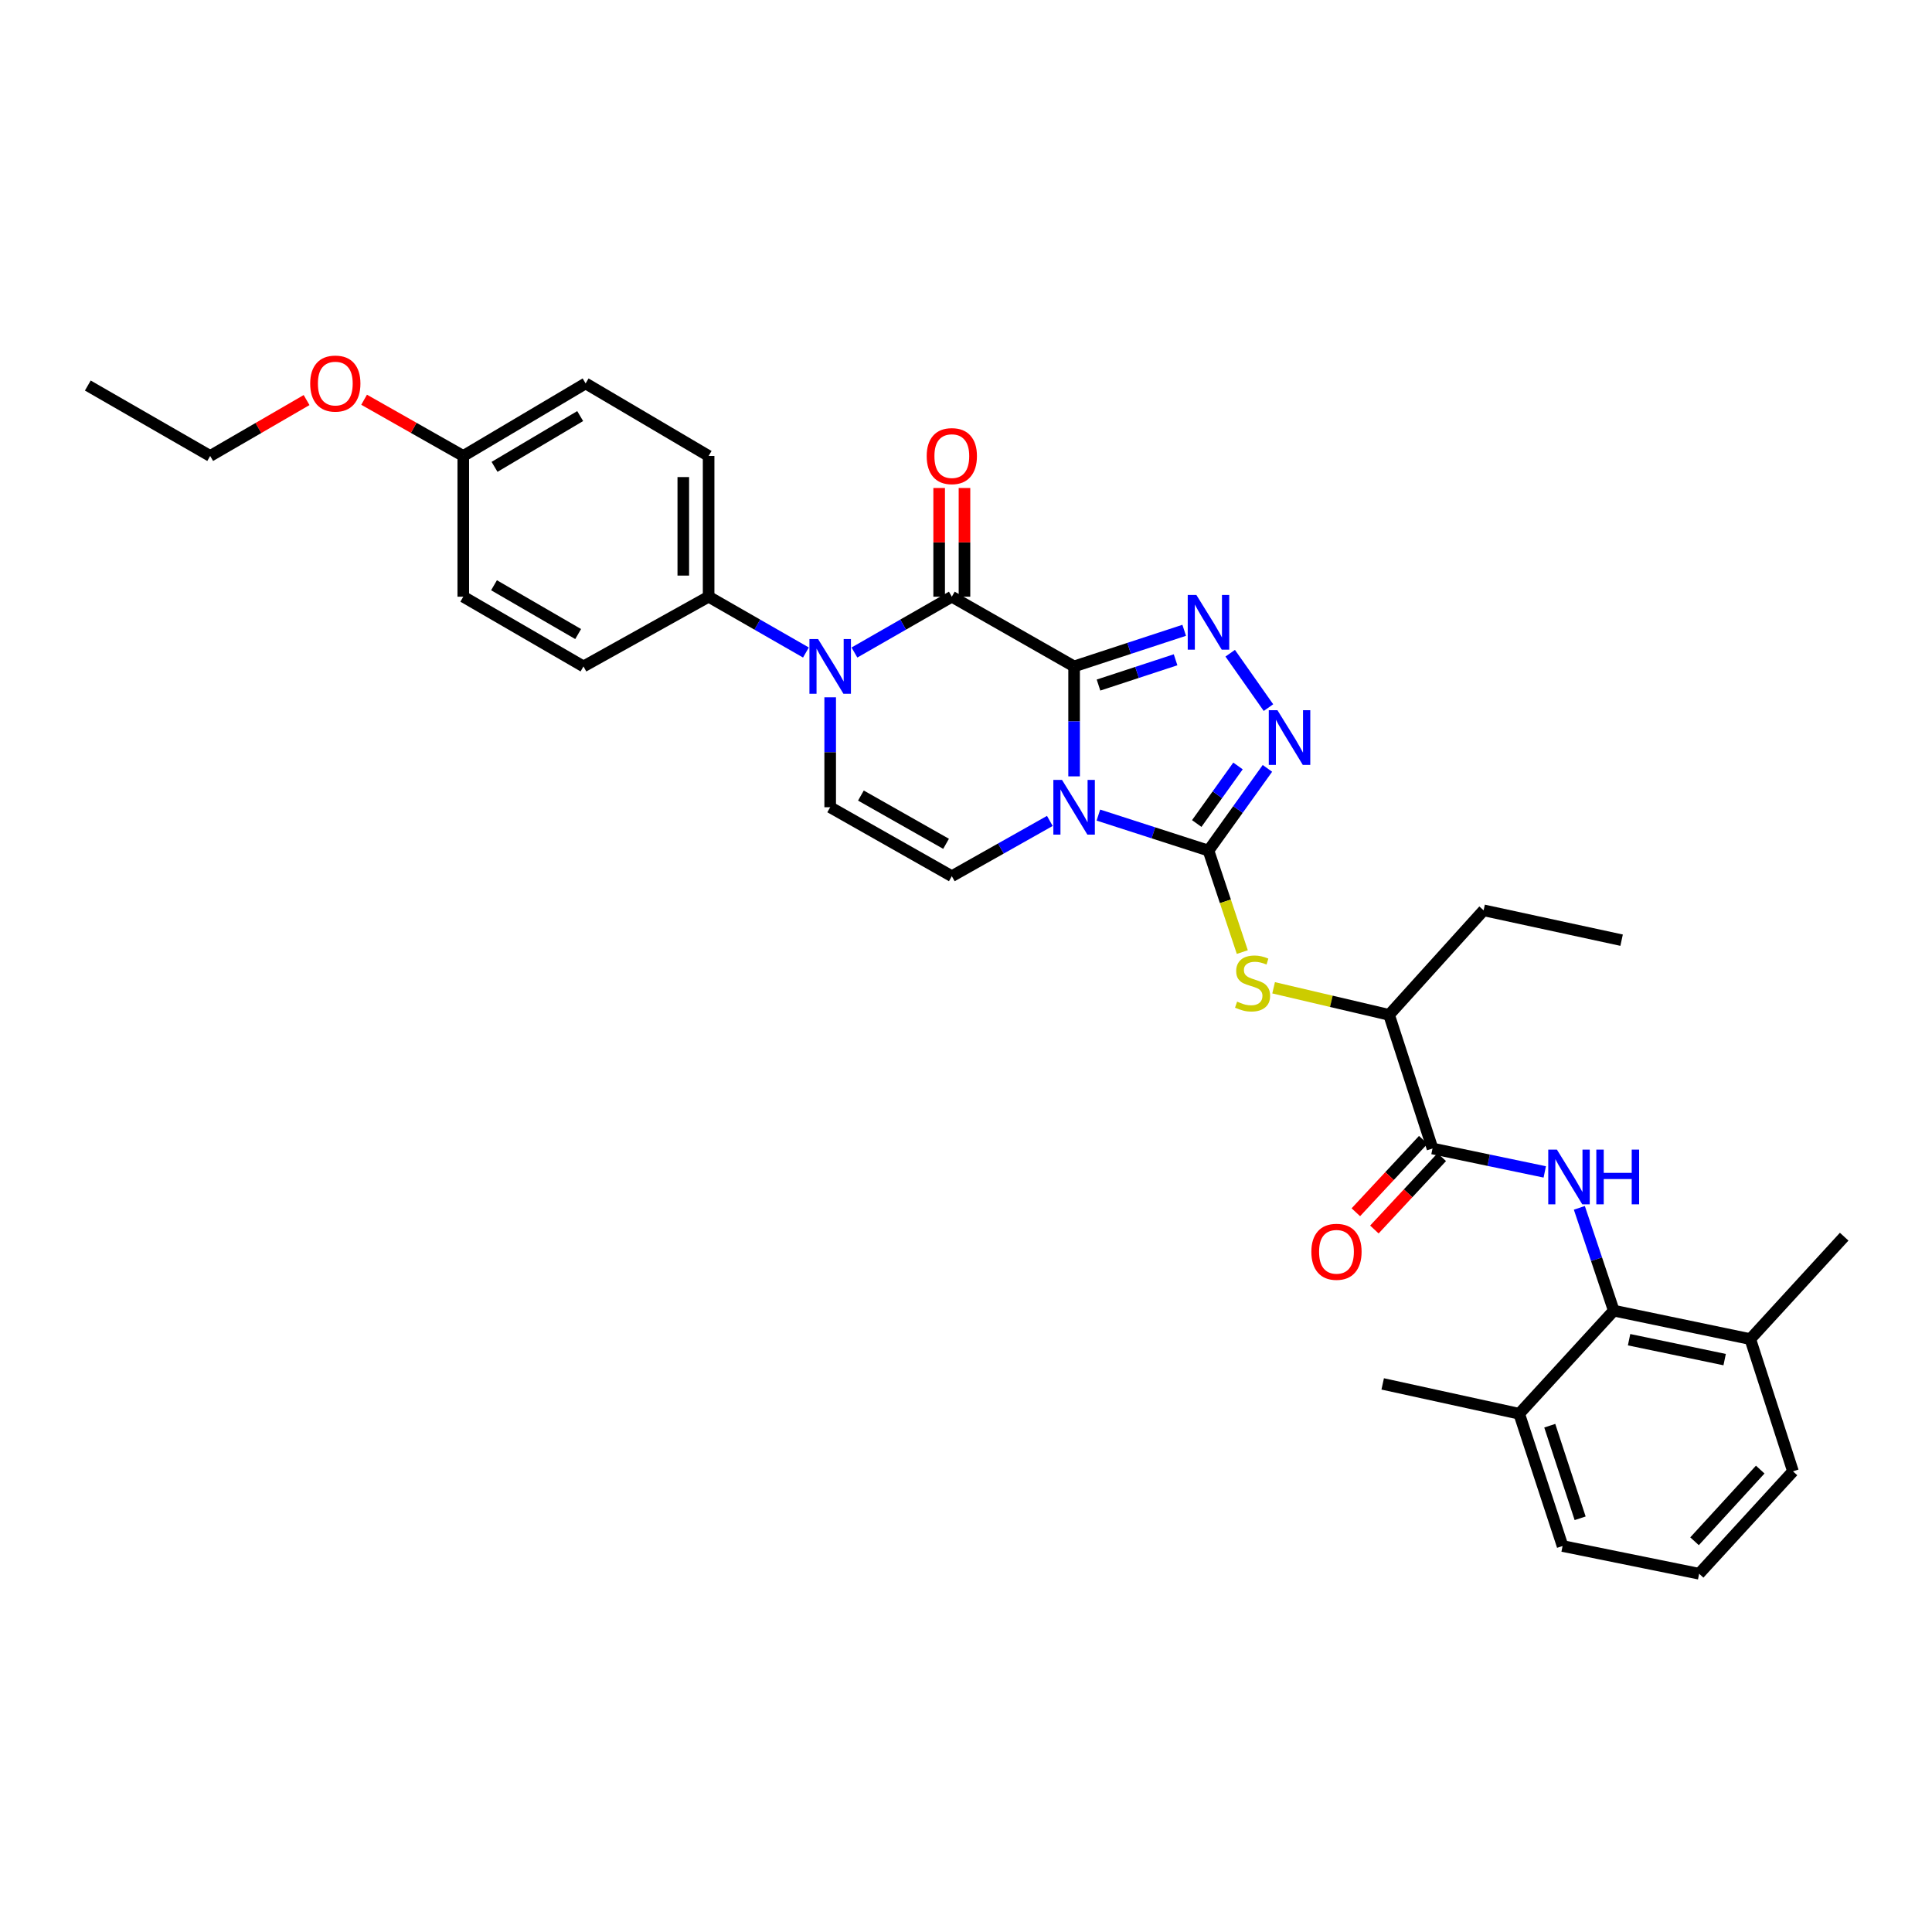 <?xml version='1.0' encoding='iso-8859-1'?>
<svg version='1.1' baseProfile='full'
              xmlns='http://www.w3.org/2000/svg'
                      xmlns:rdkit='http://www.rdkit.org/xml'
                      xmlns:xlink='http://www.w3.org/1999/xlink'
                  xml:space='preserve'
width='1000px' height='1000px' viewBox='0 0 1000 1000'>
<!-- END OF HEADER -->
<rect style='opacity:1.0;fill:#FFFFFF;stroke:none' width='1000' height='1000' x='0' y='0'> </rect>
<path class='bond-0' d='M 555.952,344.937 L 555.952,373.391' style='fill:none;fill-rule:evenodd;stroke:#000000;stroke-width:6px;stroke-linecap:butt;stroke-linejoin:miter;stroke-opacity:1' />
<path class='bond-0' d='M 555.952,373.391 L 555.952,401.846' style='fill:none;fill-rule:evenodd;stroke:#0000FF;stroke-width:6px;stroke-linecap:butt;stroke-linejoin:miter;stroke-opacity:1' />
<path class='bond-2' d='M 555.952,344.937 L 492.659,308.851' style='fill:none;fill-rule:evenodd;stroke:#000000;stroke-width:6px;stroke-linecap:butt;stroke-linejoin:miter;stroke-opacity:1' />
<path class='bond-3' d='M 555.952,344.937 L 584.446,335.59' style='fill:none;fill-rule:evenodd;stroke:#000000;stroke-width:6px;stroke-linecap:butt;stroke-linejoin:miter;stroke-opacity:1' />
<path class='bond-3' d='M 584.446,335.59 L 612.939,326.243' style='fill:none;fill-rule:evenodd;stroke:#0000FF;stroke-width:6px;stroke-linecap:butt;stroke-linejoin:miter;stroke-opacity:1' />
<path class='bond-3' d='M 568.586,354.588 L 588.531,348.046' style='fill:none;fill-rule:evenodd;stroke:#000000;stroke-width:6px;stroke-linecap:butt;stroke-linejoin:miter;stroke-opacity:1' />
<path class='bond-3' d='M 588.531,348.046 L 608.477,341.503' style='fill:none;fill-rule:evenodd;stroke:#0000FF;stroke-width:6px;stroke-linecap:butt;stroke-linejoin:miter;stroke-opacity:1' />
<path class='bond-1' d='M 568.52,421.884 L 597.014,431.079' style='fill:none;fill-rule:evenodd;stroke:#0000FF;stroke-width:6px;stroke-linecap:butt;stroke-linejoin:miter;stroke-opacity:1' />
<path class='bond-1' d='M 597.014,431.079 L 625.509,440.274' style='fill:none;fill-rule:evenodd;stroke:#000000;stroke-width:6px;stroke-linecap:butt;stroke-linejoin:miter;stroke-opacity:1' />
<path class='bond-6' d='M 543.396,424.908 L 518.028,439.211' style='fill:none;fill-rule:evenodd;stroke:#0000FF;stroke-width:6px;stroke-linecap:butt;stroke-linejoin:miter;stroke-opacity:1' />
<path class='bond-6' d='M 518.028,439.211 L 492.659,453.513' style='fill:none;fill-rule:evenodd;stroke:#000000;stroke-width:6px;stroke-linecap:butt;stroke-linejoin:miter;stroke-opacity:1' />
<path class='bond-10' d='M 625.509,440.274 L 634.263,466.536' style='fill:none;fill-rule:evenodd;stroke:#000000;stroke-width:6px;stroke-linecap:butt;stroke-linejoin:miter;stroke-opacity:1' />
<path class='bond-10' d='M 634.263,466.536 L 643.017,492.799' style='fill:none;fill-rule:evenodd;stroke:#CCCC00;stroke-width:6px;stroke-linecap:butt;stroke-linejoin:miter;stroke-opacity:1' />
<path class='bond-33' d='M 625.509,440.274 L 640.763,418.992' style='fill:none;fill-rule:evenodd;stroke:#000000;stroke-width:6px;stroke-linecap:butt;stroke-linejoin:miter;stroke-opacity:1' />
<path class='bond-33' d='M 640.763,418.992 L 656.017,397.71' style='fill:none;fill-rule:evenodd;stroke:#0000FF;stroke-width:6px;stroke-linecap:butt;stroke-linejoin:miter;stroke-opacity:1' />
<path class='bond-33' d='M 619.431,426.252 L 630.108,411.355' style='fill:none;fill-rule:evenodd;stroke:#000000;stroke-width:6px;stroke-linecap:butt;stroke-linejoin:miter;stroke-opacity:1' />
<path class='bond-33' d='M 630.108,411.355 L 640.786,396.458' style='fill:none;fill-rule:evenodd;stroke:#0000FF;stroke-width:6px;stroke-linecap:butt;stroke-linejoin:miter;stroke-opacity:1' />
<path class='bond-4' d='M 492.659,308.851 L 467.457,323.296' style='fill:none;fill-rule:evenodd;stroke:#000000;stroke-width:6px;stroke-linecap:butt;stroke-linejoin:miter;stroke-opacity:1' />
<path class='bond-4' d='M 467.457,323.296 L 442.255,337.741' style='fill:none;fill-rule:evenodd;stroke:#0000FF;stroke-width:6px;stroke-linecap:butt;stroke-linejoin:miter;stroke-opacity:1' />
<path class='bond-14' d='M 499.213,308.851 L 499.213,280.718' style='fill:none;fill-rule:evenodd;stroke:#000000;stroke-width:6px;stroke-linecap:butt;stroke-linejoin:miter;stroke-opacity:1' />
<path class='bond-14' d='M 499.213,280.718 L 499.213,252.584' style='fill:none;fill-rule:evenodd;stroke:#FF0000;stroke-width:6px;stroke-linecap:butt;stroke-linejoin:miter;stroke-opacity:1' />
<path class='bond-14' d='M 486.105,308.851 L 486.105,280.718' style='fill:none;fill-rule:evenodd;stroke:#000000;stroke-width:6px;stroke-linecap:butt;stroke-linejoin:miter;stroke-opacity:1' />
<path class='bond-14' d='M 486.105,280.718 L 486.105,252.584' style='fill:none;fill-rule:evenodd;stroke:#FF0000;stroke-width:6px;stroke-linecap:butt;stroke-linejoin:miter;stroke-opacity:1' />
<path class='bond-5' d='M 636.752,338.103 L 656.557,366.256' style='fill:none;fill-rule:evenodd;stroke:#0000FF;stroke-width:6px;stroke-linecap:butt;stroke-linejoin:miter;stroke-opacity:1' />
<path class='bond-7' d='M 429.701,360.919 L 429.701,389.374' style='fill:none;fill-rule:evenodd;stroke:#0000FF;stroke-width:6px;stroke-linecap:butt;stroke-linejoin:miter;stroke-opacity:1' />
<path class='bond-7' d='M 429.701,389.374 L 429.701,417.828' style='fill:none;fill-rule:evenodd;stroke:#000000;stroke-width:6px;stroke-linecap:butt;stroke-linejoin:miter;stroke-opacity:1' />
<path class='bond-12' d='M 417.147,337.737 L 391.963,323.294' style='fill:none;fill-rule:evenodd;stroke:#0000FF;stroke-width:6px;stroke-linecap:butt;stroke-linejoin:miter;stroke-opacity:1' />
<path class='bond-12' d='M 391.963,323.294 L 366.779,308.851' style='fill:none;fill-rule:evenodd;stroke:#000000;stroke-width:6px;stroke-linecap:butt;stroke-linejoin:miter;stroke-opacity:1' />
<path class='bond-34' d='M 492.659,453.513 L 429.701,417.828' style='fill:none;fill-rule:evenodd;stroke:#000000;stroke-width:6px;stroke-linecap:butt;stroke-linejoin:miter;stroke-opacity:1' />
<path class='bond-34' d='M 489.679,436.756 L 445.608,411.777' style='fill:none;fill-rule:evenodd;stroke:#000000;stroke-width:6px;stroke-linecap:butt;stroke-linejoin:miter;stroke-opacity:1' />
<path class='bond-8' d='M 799.568,606.578 L 770.515,600.52' style='fill:none;fill-rule:evenodd;stroke:#0000FF;stroke-width:6px;stroke-linecap:butt;stroke-linejoin:miter;stroke-opacity:1' />
<path class='bond-8' d='M 770.515,600.52 L 741.463,594.461' style='fill:none;fill-rule:evenodd;stroke:#000000;stroke-width:6px;stroke-linecap:butt;stroke-linejoin:miter;stroke-opacity:1' />
<path class='bond-11' d='M 817.465,625.178 L 826.375,651.782' style='fill:none;fill-rule:evenodd;stroke:#0000FF;stroke-width:6px;stroke-linecap:butt;stroke-linejoin:miter;stroke-opacity:1' />
<path class='bond-11' d='M 826.375,651.782 L 835.285,678.386' style='fill:none;fill-rule:evenodd;stroke:#000000;stroke-width:6px;stroke-linecap:butt;stroke-linejoin:miter;stroke-opacity:1' />
<path class='bond-9' d='M 741.463,594.461 L 718.989,525.291' style='fill:none;fill-rule:evenodd;stroke:#000000;stroke-width:6px;stroke-linecap:butt;stroke-linejoin:miter;stroke-opacity:1' />
<path class='bond-15' d='M 736.666,589.995 L 719.226,608.726' style='fill:none;fill-rule:evenodd;stroke:#000000;stroke-width:6px;stroke-linecap:butt;stroke-linejoin:miter;stroke-opacity:1' />
<path class='bond-15' d='M 719.226,608.726 L 701.786,627.456' style='fill:none;fill-rule:evenodd;stroke:#FF0000;stroke-width:6px;stroke-linecap:butt;stroke-linejoin:miter;stroke-opacity:1' />
<path class='bond-15' d='M 746.26,598.928 L 728.82,617.659' style='fill:none;fill-rule:evenodd;stroke:#000000;stroke-width:6px;stroke-linecap:butt;stroke-linejoin:miter;stroke-opacity:1' />
<path class='bond-15' d='M 728.82,617.659 L 711.379,636.389' style='fill:none;fill-rule:evenodd;stroke:#FF0000;stroke-width:6px;stroke-linecap:butt;stroke-linejoin:miter;stroke-opacity:1' />
<path class='bond-13' d='M 659.22,511.277 L 689.104,518.284' style='fill:none;fill-rule:evenodd;stroke:#CCCC00;stroke-width:6px;stroke-linecap:butt;stroke-linejoin:miter;stroke-opacity:1' />
<path class='bond-13' d='M 689.104,518.284 L 718.989,525.291' style='fill:none;fill-rule:evenodd;stroke:#000000;stroke-width:6px;stroke-linecap:butt;stroke-linejoin:miter;stroke-opacity:1' />
<path class='bond-16' d='M 835.285,678.386 L 905.948,693.112' style='fill:none;fill-rule:evenodd;stroke:#000000;stroke-width:6px;stroke-linecap:butt;stroke-linejoin:miter;stroke-opacity:1' />
<path class='bond-16' d='M 843.21,693.428 L 892.675,703.736' style='fill:none;fill-rule:evenodd;stroke:#000000;stroke-width:6px;stroke-linecap:butt;stroke-linejoin:miter;stroke-opacity:1' />
<path class='bond-17' d='M 835.285,678.386 L 786.331,731.761' style='fill:none;fill-rule:evenodd;stroke:#000000;stroke-width:6px;stroke-linecap:butt;stroke-linejoin:miter;stroke-opacity:1' />
<path class='bond-18' d='M 366.779,308.851 L 366.779,236.003' style='fill:none;fill-rule:evenodd;stroke:#000000;stroke-width:6px;stroke-linecap:butt;stroke-linejoin:miter;stroke-opacity:1' />
<path class='bond-18' d='M 353.67,297.924 L 353.67,246.93' style='fill:none;fill-rule:evenodd;stroke:#000000;stroke-width:6px;stroke-linecap:butt;stroke-linejoin:miter;stroke-opacity:1' />
<path class='bond-19' d='M 366.779,308.851 L 302.007,344.937' style='fill:none;fill-rule:evenodd;stroke:#000000;stroke-width:6px;stroke-linecap:butt;stroke-linejoin:miter;stroke-opacity:1' />
<path class='bond-27' d='M 718.989,525.291 L 767.921,471.181' style='fill:none;fill-rule:evenodd;stroke:#000000;stroke-width:6px;stroke-linecap:butt;stroke-linejoin:miter;stroke-opacity:1' />
<path class='bond-25' d='M 905.948,693.112 L 928.037,761.561' style='fill:none;fill-rule:evenodd;stroke:#000000;stroke-width:6px;stroke-linecap:butt;stroke-linejoin:miter;stroke-opacity:1' />
<path class='bond-28' d='M 905.948,693.112 L 954.545,640.102' style='fill:none;fill-rule:evenodd;stroke:#000000;stroke-width:6px;stroke-linecap:butt;stroke-linejoin:miter;stroke-opacity:1' />
<path class='bond-26' d='M 786.331,731.761 L 808.791,800.218' style='fill:none;fill-rule:evenodd;stroke:#000000;stroke-width:6px;stroke-linecap:butt;stroke-linejoin:miter;stroke-opacity:1' />
<path class='bond-26' d='M 802.156,737.943 L 817.877,785.863' style='fill:none;fill-rule:evenodd;stroke:#000000;stroke-width:6px;stroke-linecap:butt;stroke-linejoin:miter;stroke-opacity:1' />
<path class='bond-29' d='M 786.331,731.761 L 715.682,716.307' style='fill:none;fill-rule:evenodd;stroke:#000000;stroke-width:6px;stroke-linecap:butt;stroke-linejoin:miter;stroke-opacity:1' />
<path class='bond-22' d='M 366.779,236.003 L 303.114,198.454' style='fill:none;fill-rule:evenodd;stroke:#000000;stroke-width:6px;stroke-linecap:butt;stroke-linejoin:miter;stroke-opacity:1' />
<path class='bond-21' d='M 302.007,344.937 L 239.792,308.851' style='fill:none;fill-rule:evenodd;stroke:#000000;stroke-width:6px;stroke-linecap:butt;stroke-linejoin:miter;stroke-opacity:1' />
<path class='bond-21' d='M 299.252,328.184 L 255.701,302.925' style='fill:none;fill-rule:evenodd;stroke:#000000;stroke-width:6px;stroke-linecap:butt;stroke-linejoin:miter;stroke-opacity:1' />
<path class='bond-20' d='M 239.792,236.003 L 239.792,308.851' style='fill:none;fill-rule:evenodd;stroke:#000000;stroke-width:6px;stroke-linecap:butt;stroke-linejoin:miter;stroke-opacity:1' />
<path class='bond-23' d='M 239.792,236.003 L 214.126,221.453' style='fill:none;fill-rule:evenodd;stroke:#000000;stroke-width:6px;stroke-linecap:butt;stroke-linejoin:miter;stroke-opacity:1' />
<path class='bond-23' d='M 214.126,221.453 L 188.46,206.903' style='fill:none;fill-rule:evenodd;stroke:#FF0000;stroke-width:6px;stroke-linecap:butt;stroke-linejoin:miter;stroke-opacity:1' />
<path class='bond-35' d='M 239.792,236.003 L 303.114,198.454' style='fill:none;fill-rule:evenodd;stroke:#000000;stroke-width:6px;stroke-linecap:butt;stroke-linejoin:miter;stroke-opacity:1' />
<path class='bond-35' d='M 255.976,241.646 L 300.302,215.362' style='fill:none;fill-rule:evenodd;stroke:#000000;stroke-width:6px;stroke-linecap:butt;stroke-linejoin:miter;stroke-opacity:1' />
<path class='bond-30' d='M 158.684,207.075 L 133.734,221.539' style='fill:none;fill-rule:evenodd;stroke:#FF0000;stroke-width:6px;stroke-linecap:butt;stroke-linejoin:miter;stroke-opacity:1' />
<path class='bond-30' d='M 133.734,221.539 L 108.784,236.003' style='fill:none;fill-rule:evenodd;stroke:#000000;stroke-width:6px;stroke-linecap:butt;stroke-linejoin:miter;stroke-opacity:1' />
<path class='bond-24' d='M 879.469,814.564 L 808.791,800.218' style='fill:none;fill-rule:evenodd;stroke:#000000;stroke-width:6px;stroke-linecap:butt;stroke-linejoin:miter;stroke-opacity:1' />
<path class='bond-36' d='M 879.469,814.564 L 928.037,761.561' style='fill:none;fill-rule:evenodd;stroke:#000000;stroke-width:6px;stroke-linecap:butt;stroke-linejoin:miter;stroke-opacity:1' />
<path class='bond-36' d='M 877.089,797.758 L 911.087,760.656' style='fill:none;fill-rule:evenodd;stroke:#000000;stroke-width:6px;stroke-linecap:butt;stroke-linejoin:miter;stroke-opacity:1' />
<path class='bond-31' d='M 767.921,471.181 L 839.342,486.635' style='fill:none;fill-rule:evenodd;stroke:#000000;stroke-width:6px;stroke-linecap:butt;stroke-linejoin:miter;stroke-opacity:1' />
<path class='bond-32' d='M 108.784,236.003 L 45.455,199.553' style='fill:none;fill-rule:evenodd;stroke:#000000;stroke-width:6px;stroke-linecap:butt;stroke-linejoin:miter;stroke-opacity:1' />
<path  class='atom-1' d='M 549.692 403.668
L 558.972 418.668
Q 559.892 420.148, 561.372 422.828
Q 562.852 425.508, 562.932 425.668
L 562.932 403.668
L 566.692 403.668
L 566.692 431.988
L 562.812 431.988
L 552.852 415.588
Q 551.692 413.668, 550.452 411.468
Q 549.252 409.268, 548.892 408.588
L 548.892 431.988
L 545.212 431.988
L 545.212 403.668
L 549.692 403.668
' fill='#0000FF'/>
<path  class='atom-4' d='M 619.249 307.96
L 628.529 322.96
Q 629.449 324.44, 630.929 327.12
Q 632.409 329.8, 632.489 329.96
L 632.489 307.96
L 636.249 307.96
L 636.249 336.28
L 632.369 336.28
L 622.409 319.88
Q 621.249 317.96, 620.009 315.76
Q 618.809 313.56, 618.449 312.88
L 618.449 336.28
L 614.769 336.28
L 614.769 307.96
L 619.249 307.96
' fill='#0000FF'/>
<path  class='atom-5' d='M 423.441 330.777
L 432.721 345.777
Q 433.641 347.257, 435.121 349.937
Q 436.601 352.617, 436.681 352.777
L 436.681 330.777
L 440.441 330.777
L 440.441 359.097
L 436.561 359.097
L 426.601 342.697
Q 425.441 340.777, 424.201 338.577
Q 423.001 336.377, 422.641 335.697
L 422.641 359.097
L 418.961 359.097
L 418.961 330.777
L 423.441 330.777
' fill='#0000FF'/>
<path  class='atom-6' d='M 661.197 367.59
L 670.477 382.59
Q 671.397 384.07, 672.877 386.75
Q 674.357 389.43, 674.437 389.59
L 674.437 367.59
L 678.197 367.59
L 678.197 395.91
L 674.317 395.91
L 664.357 379.51
Q 663.197 377.59, 661.957 375.39
Q 660.757 373.19, 660.397 372.51
L 660.397 395.91
L 656.717 395.91
L 656.717 367.59
L 661.197 367.59
' fill='#0000FF'/>
<path  class='atom-9' d='M 805.852 595.034
L 815.132 610.034
Q 816.052 611.514, 817.532 614.194
Q 819.012 616.874, 819.092 617.034
L 819.092 595.034
L 822.852 595.034
L 822.852 623.354
L 818.972 623.354
L 809.012 606.954
Q 807.852 605.034, 806.612 602.834
Q 805.412 600.634, 805.052 599.954
L 805.052 623.354
L 801.372 623.354
L 801.372 595.034
L 805.852 595.034
' fill='#0000FF'/>
<path  class='atom-9' d='M 826.252 595.034
L 830.092 595.034
L 830.092 607.074
L 844.572 607.074
L 844.572 595.034
L 848.412 595.034
L 848.412 623.354
L 844.572 623.354
L 844.572 610.274
L 830.092 610.274
L 830.092 623.354
L 826.252 623.354
L 826.252 595.034
' fill='#0000FF'/>
<path  class='atom-11' d='M 640.325 518.443
Q 640.645 518.563, 641.965 519.123
Q 643.285 519.683, 644.725 520.043
Q 646.205 520.363, 647.645 520.363
Q 650.325 520.363, 651.885 519.083
Q 653.445 517.763, 653.445 515.483
Q 653.445 513.923, 652.645 512.963
Q 651.885 512.003, 650.685 511.483
Q 649.485 510.963, 647.485 510.363
Q 644.965 509.603, 643.445 508.883
Q 641.965 508.163, 640.885 506.643
Q 639.845 505.123, 639.845 502.563
Q 639.845 499.003, 642.245 496.803
Q 644.685 494.603, 649.485 494.603
Q 652.765 494.603, 656.485 496.163
L 655.565 499.243
Q 652.165 497.843, 649.605 497.843
Q 646.845 497.843, 645.325 499.003
Q 643.805 500.123, 643.845 502.083
Q 643.845 503.603, 644.605 504.523
Q 645.405 505.443, 646.525 505.963
Q 647.685 506.483, 649.605 507.083
Q 652.165 507.883, 653.685 508.683
Q 655.205 509.483, 656.285 511.123
Q 657.405 512.723, 657.405 515.483
Q 657.405 519.403, 654.765 521.523
Q 652.165 523.603, 647.805 523.603
Q 645.285 523.603, 643.365 523.043
Q 641.485 522.523, 639.245 521.603
L 640.325 518.443
' fill='#CCCC00'/>
<path  class='atom-15' d='M 479.659 236.083
Q 479.659 229.283, 483.019 225.483
Q 486.379 221.683, 492.659 221.683
Q 498.939 221.683, 502.299 225.483
Q 505.659 229.283, 505.659 236.083
Q 505.659 242.963, 502.259 246.883
Q 498.859 250.763, 492.659 250.763
Q 486.419 250.763, 483.019 246.883
Q 479.659 243.003, 479.659 236.083
M 492.659 247.563
Q 496.979 247.563, 499.299 244.683
Q 501.659 241.763, 501.659 236.083
Q 501.659 230.523, 499.299 227.723
Q 496.979 224.883, 492.659 224.883
Q 488.339 224.883, 485.979 227.683
Q 483.659 230.483, 483.659 236.083
Q 483.659 241.803, 485.979 244.683
Q 488.339 247.563, 492.659 247.563
' fill='#FF0000'/>
<path  class='atom-16' d='M 678.759 647.923
Q 678.759 641.123, 682.119 637.323
Q 685.479 633.523, 691.759 633.523
Q 698.039 633.523, 701.399 637.323
Q 704.759 641.123, 704.759 647.923
Q 704.759 654.803, 701.359 658.723
Q 697.959 662.603, 691.759 662.603
Q 685.519 662.603, 682.119 658.723
Q 678.759 654.843, 678.759 647.923
M 691.759 659.403
Q 696.079 659.403, 698.399 656.523
Q 700.759 653.603, 700.759 647.923
Q 700.759 642.363, 698.399 639.563
Q 696.079 636.723, 691.759 636.723
Q 687.439 636.723, 685.079 639.523
Q 682.759 642.323, 682.759 647.923
Q 682.759 653.643, 685.079 656.523
Q 687.439 659.403, 691.759 659.403
' fill='#FF0000'/>
<path  class='atom-24' d='M 160.556 198.534
Q 160.556 191.734, 163.916 187.934
Q 167.276 184.134, 173.556 184.134
Q 179.836 184.134, 183.196 187.934
Q 186.556 191.734, 186.556 198.534
Q 186.556 205.414, 183.156 209.334
Q 179.756 213.214, 173.556 213.214
Q 167.316 213.214, 163.916 209.334
Q 160.556 205.454, 160.556 198.534
M 173.556 210.014
Q 177.876 210.014, 180.196 207.134
Q 182.556 204.214, 182.556 198.534
Q 182.556 192.974, 180.196 190.174
Q 177.876 187.334, 173.556 187.334
Q 169.236 187.334, 166.876 190.134
Q 164.556 192.934, 164.556 198.534
Q 164.556 204.254, 166.876 207.134
Q 169.236 210.014, 173.556 210.014
' fill='#FF0000'/>
</svg>
